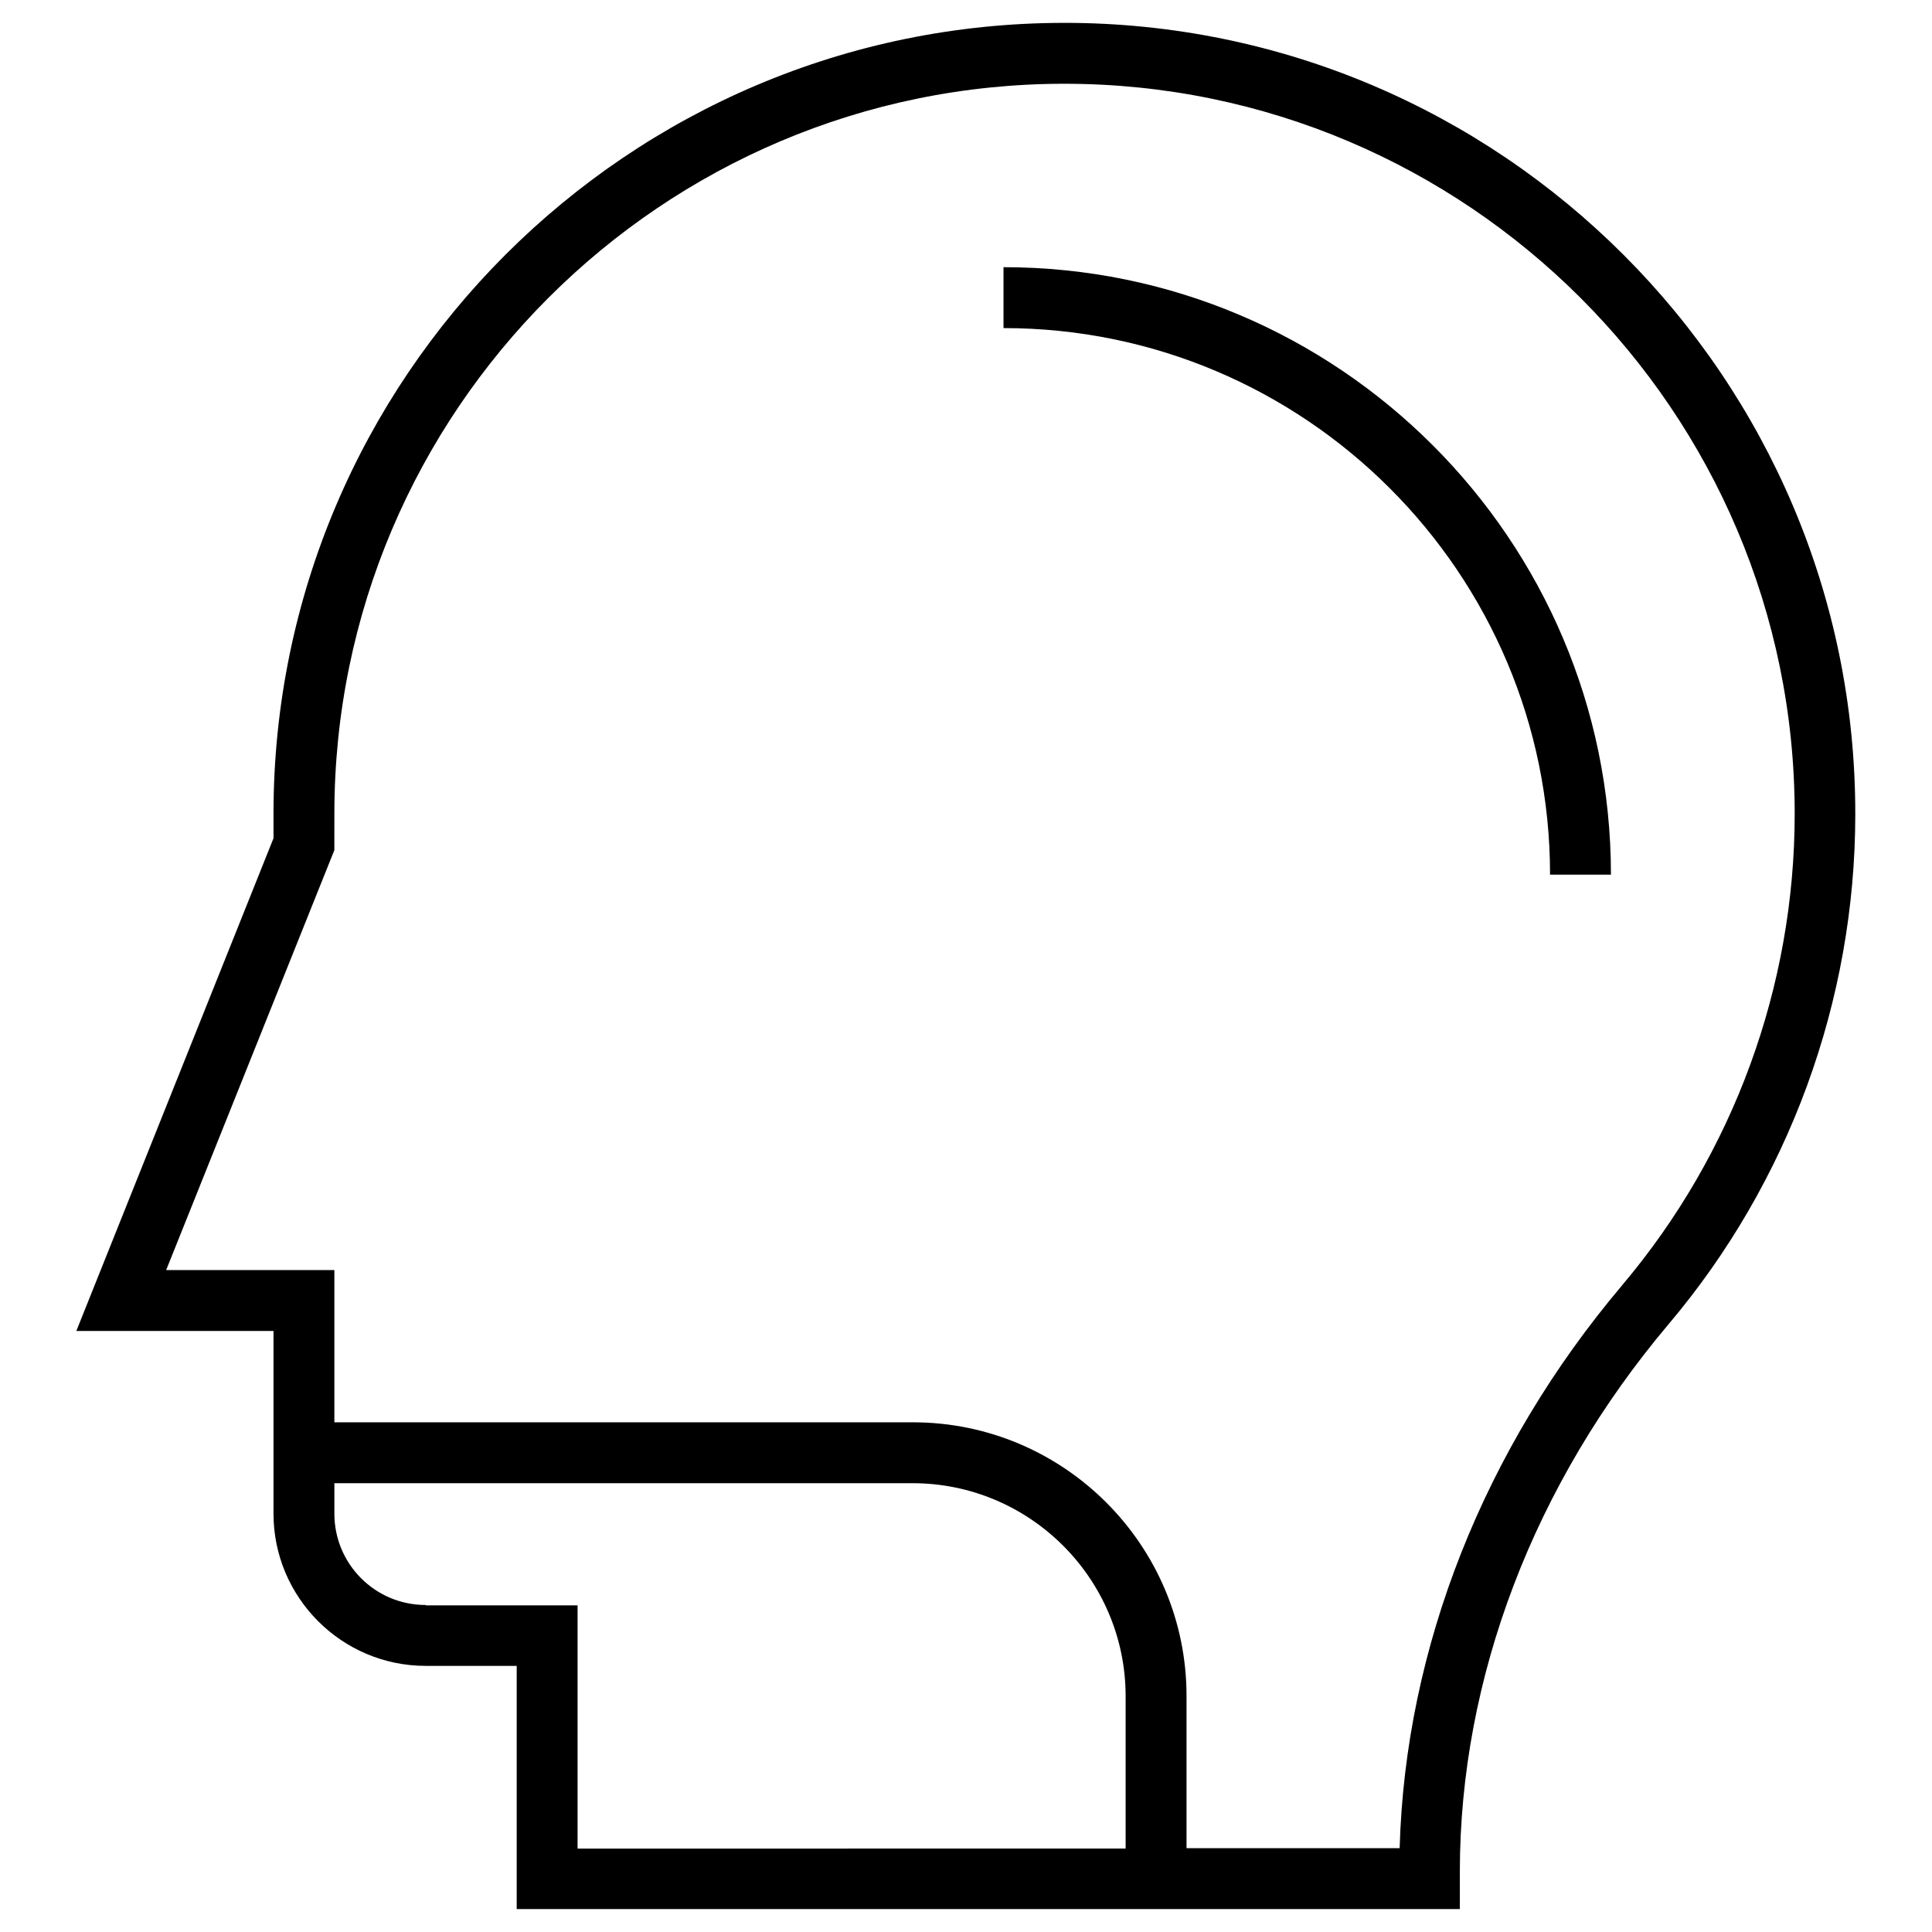 <?xml version="1.0" encoding="UTF-8"?>
<!-- Uploaded to: ICON Repo, www.iconrepo.com, Generator: ICON Repo Mixer Tools -->
<svg fill="#000000" width="800px" height="800px" version="1.1" viewBox="144 144 512 512" xmlns="http://www.w3.org/2000/svg">
 <g>
  <path d="m426.07 150.06c-115.62 0-209.59 94.07-209.59 209.59v6.496l-52.25 130.57h52.25v48.414c0 22.238 18.105 40.344 40.344 40.344h24.109v64.449h249.94v-9.938c0-51.363 19.68-102.83 55.301-145.04 31.883-37.688 49.496-85.805 49.496-135.2 0.098-115.62-93.973-209.69-209.59-209.69zm-169.25 419.28c-13.383 0-24.207-10.824-24.207-24.207v-8.07h153.21c31.094 0 56.48 25.289 56.48 56.48v40.344l-145.24 0.004v-64.453l-40.246 0.004zm317.14-84.82c-36.703 43.395-57.562 96.234-59.039 149.27h-56.48v-40.344c0-40.051-32.57-72.52-72.52-72.52h-153.31v-40.344h-44.578l44.574-111.29 0.004-9.645c0-106.66 86.789-193.45 193.45-193.45 106.67-0.004 193.55 86.785 193.55 193.45 0 45.754-16.238 90.035-45.66 124.87z"/>
  <path d="m409.94 214.81v16.137c79.902 0 144.84 64.945 144.84 144.84h16.137c0-88.754-72.223-160.98-160.98-160.98z"/>
 </g>
</svg>